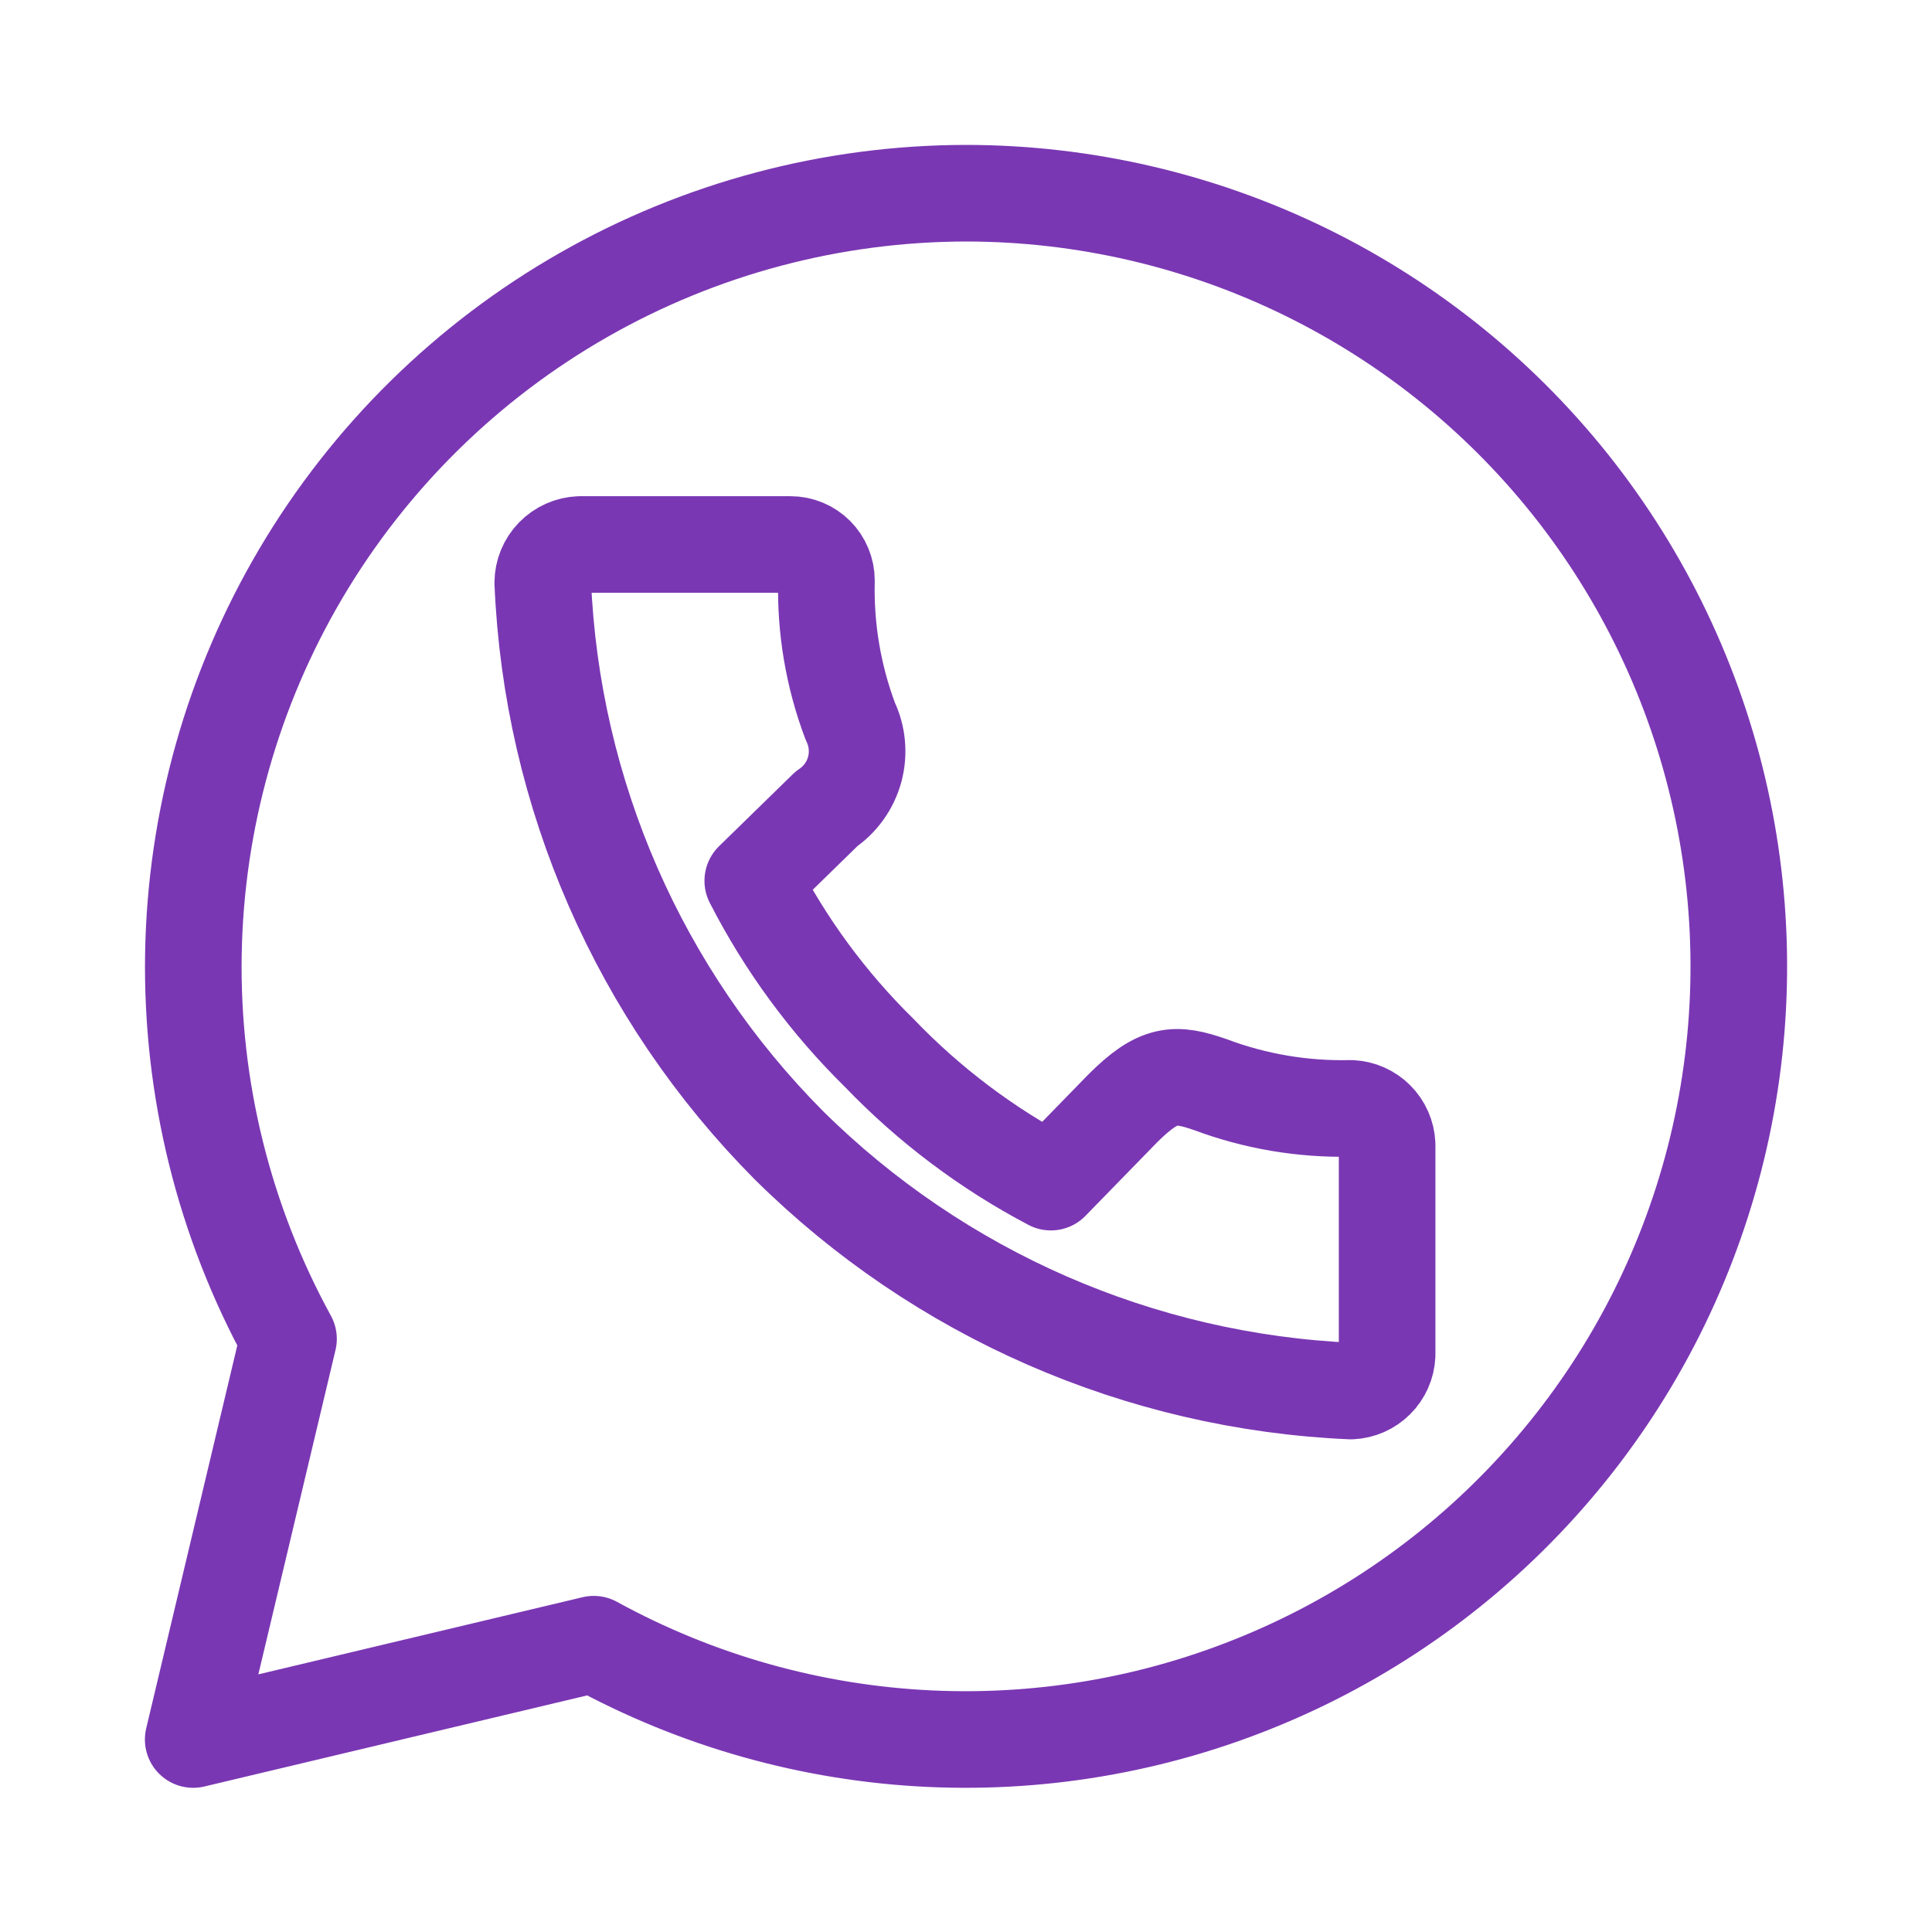 <svg width="30" height="30" viewBox="0 0 30 30" fill="none" xmlns="http://www.w3.org/2000/svg">
<path d="M15.005 3C12.92 3.002 10.871 3.547 9.06 4.581C7.249 5.615 5.738 7.103 4.676 8.898C3.614 10.693 3.038 12.733 3.003 14.818C2.969 16.903 3.478 18.961 4.48 20.79L3 27.011L9.22 25.531C10.825 26.411 12.609 26.913 14.437 26.998C16.265 27.083 18.088 26.749 19.767 26.021C21.447 25.294 22.937 24.192 24.125 22.8C25.314 21.409 26.168 19.764 26.623 17.991C27.078 16.219 27.122 14.366 26.751 12.573C26.38 10.781 25.605 9.098 24.484 7.651C23.363 6.205 21.926 5.034 20.284 4.228C18.641 3.422 16.835 3.002 15.005 3ZM9.003 8.455H12.275C12.423 8.455 12.565 8.514 12.67 8.619C12.774 8.724 12.833 8.866 12.833 9.014C12.815 9.759 12.94 10.5 13.202 11.197C13.315 11.431 13.339 11.697 13.272 11.947C13.204 12.197 13.048 12.415 12.833 12.56L11.689 13.677C12.196 14.668 12.86 15.571 13.654 16.351C14.428 17.158 15.328 17.835 16.318 18.356L17.434 17.211C17.993 16.653 18.25 16.653 18.797 16.843C19.494 17.104 20.236 17.229 20.98 17.211C21.126 17.218 21.264 17.279 21.367 17.382C21.471 17.485 21.532 17.624 21.539 17.77V21.042C21.532 21.188 21.471 21.326 21.367 21.429C21.264 21.532 21.126 21.593 20.98 21.6C17.695 21.457 14.582 20.095 12.247 17.781C9.929 15.448 8.566 12.333 8.428 9.047C8.429 8.894 8.489 8.746 8.597 8.636C8.704 8.526 8.849 8.461 9.003 8.455Z" stroke="#7A37B3" stroke-width="1.5" stroke-linecap="round" stroke-linejoin="round"/>
</svg>
